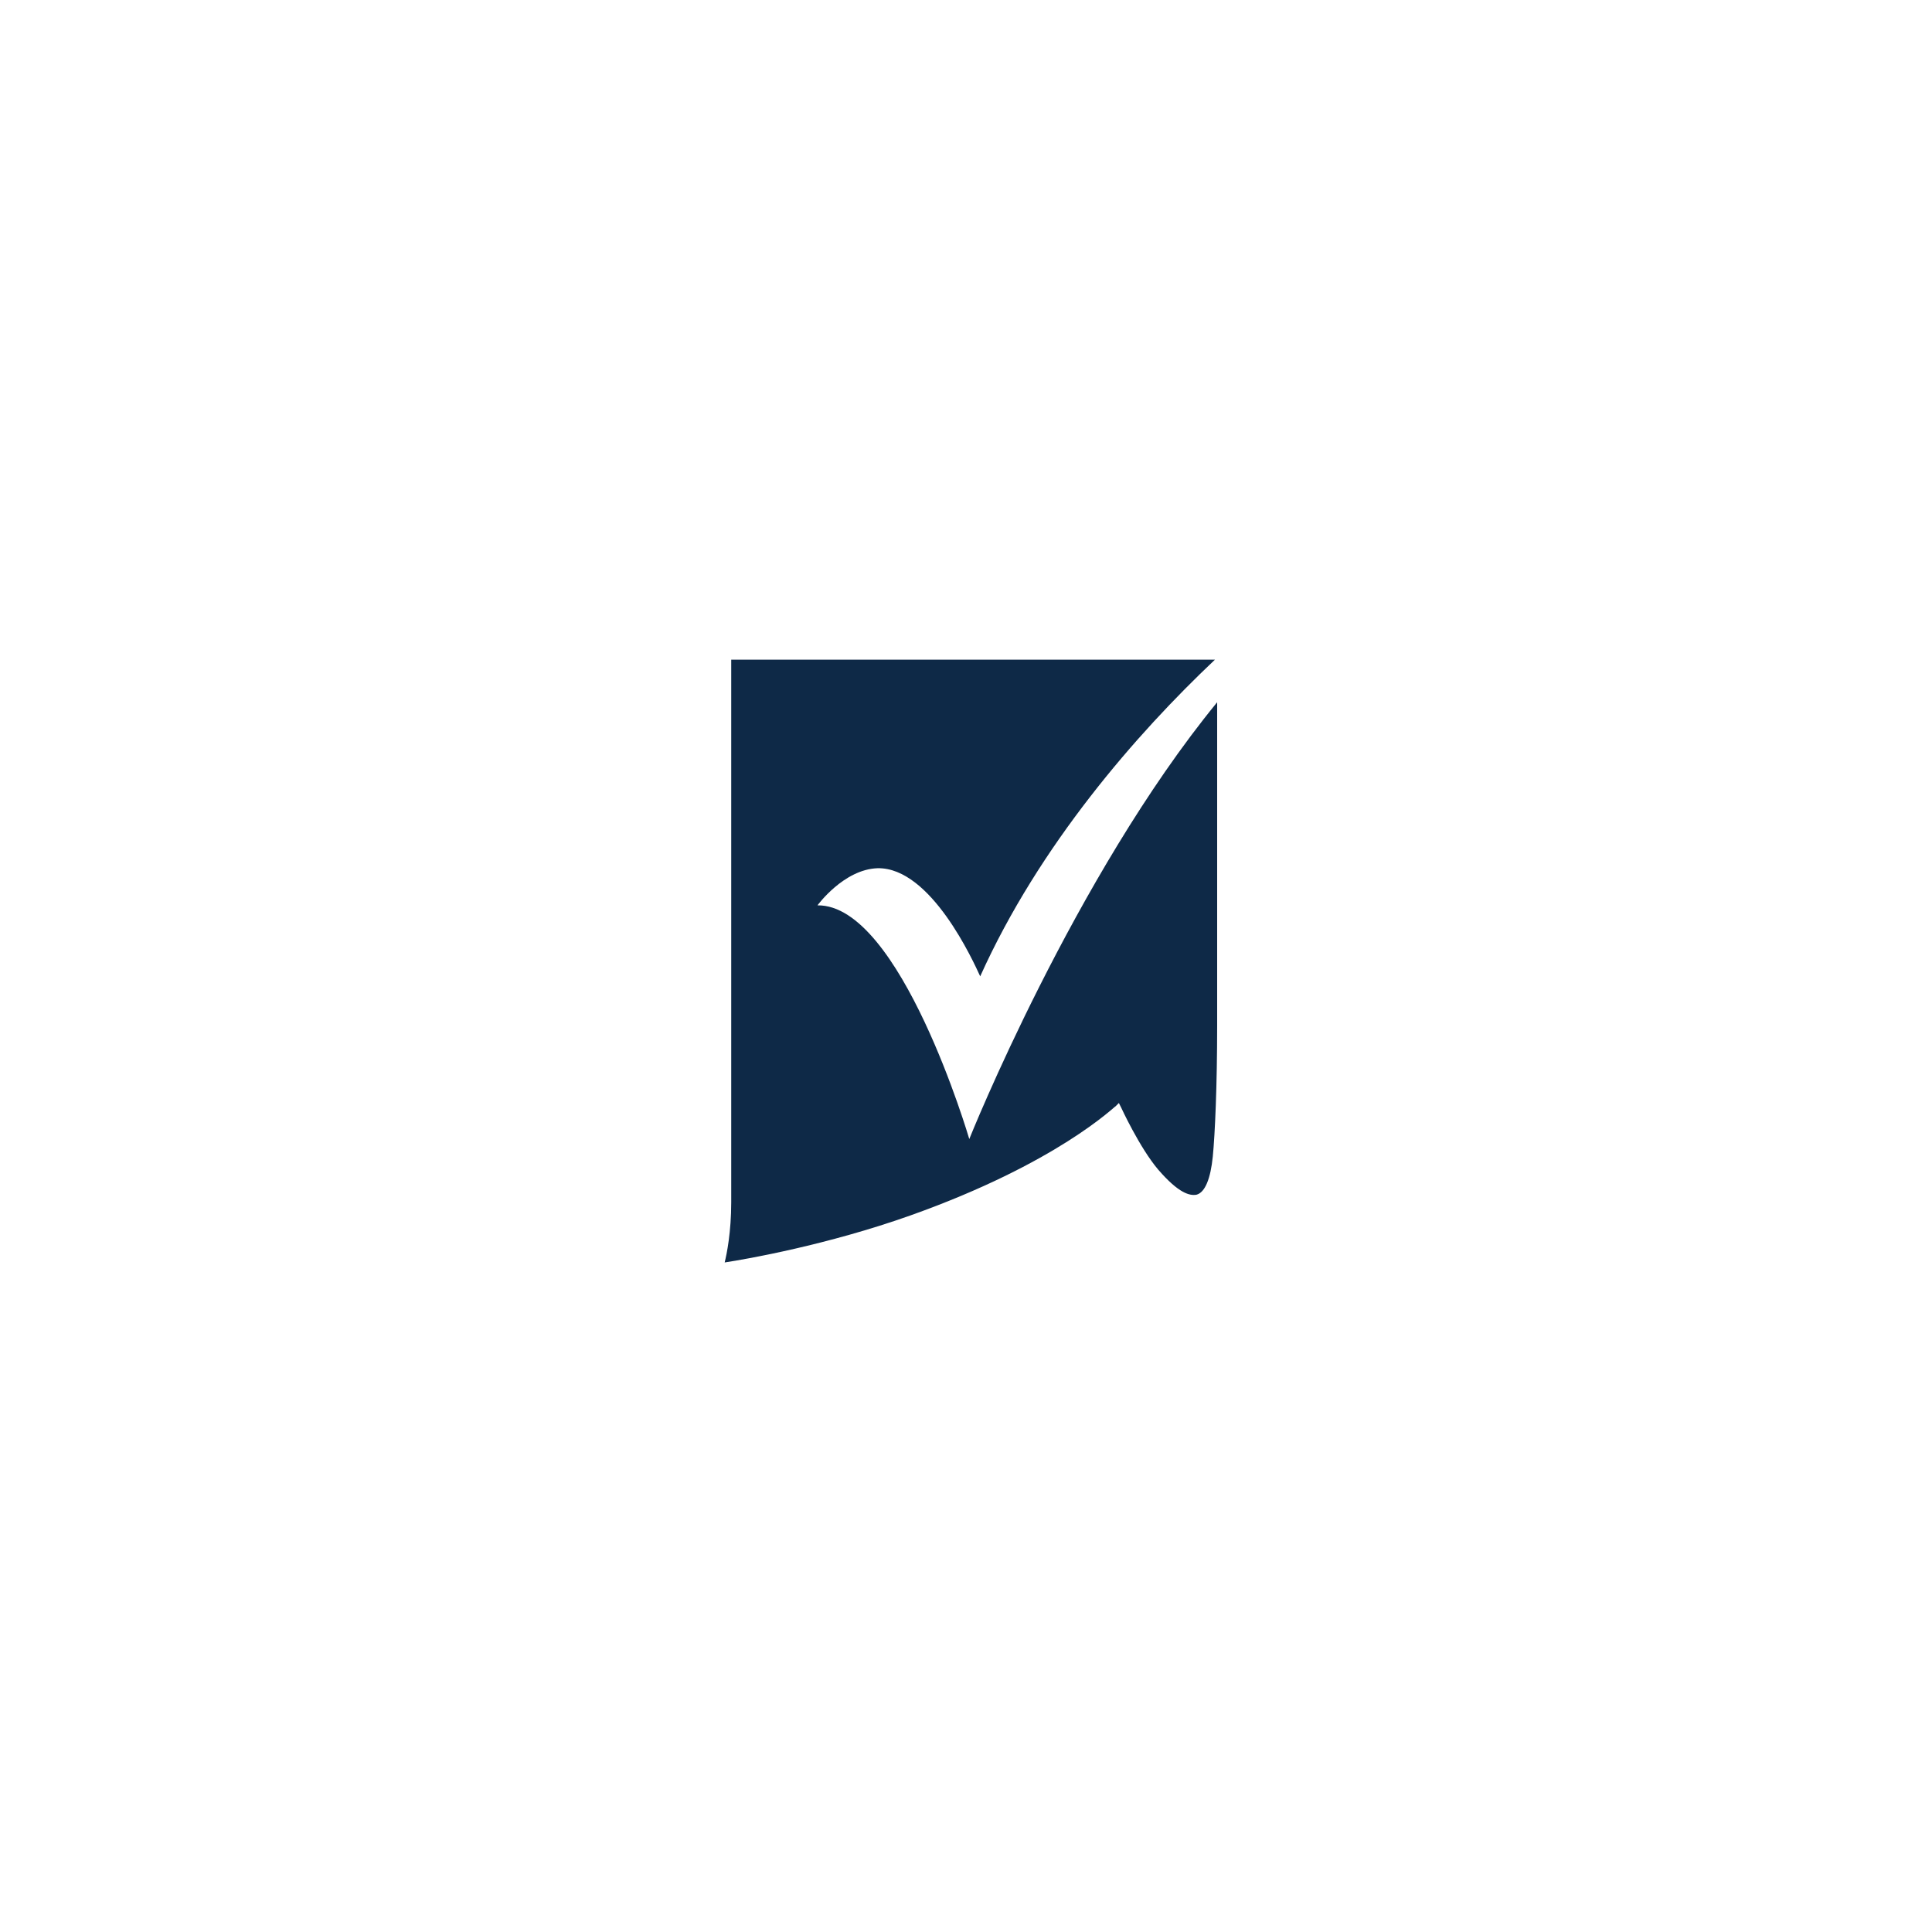 <svg width="100" height="100" viewBox="0 0 100 100" fill="none" xmlns="http://www.w3.org/2000/svg">
<g clip-path="url(#clip0_20_960)">
<path d="M42.313 46.861C42.313 46.861 43.67 44.996 45.422 44.939C48.191 44.883 50.396 49.8 50.735 50.535C53.787 43.752 58.817 37.987 62.887 34.143H37.848C37.848 36.517 37.848 60.257 37.848 62.235C37.848 63.761 37.622 64.891 37.509 65.344C38.639 65.174 42.822 64.439 47.117 62.913C54.748 60.2 57.687 57.261 57.743 57.261L57.913 57.091L58.026 57.317C58.026 57.317 58.987 59.409 59.948 60.539C61.022 61.783 61.587 61.896 61.926 61.839C62.378 61.726 62.661 60.991 62.774 59.861C62.887 58.73 63 56.187 63 53.078C63 47.483 63 40.078 63 36.348C55.596 45.391 50.17 58.957 50.17 58.957C50.17 58.957 46.609 46.804 42.313 46.861Z" fill="#0E2947"/>
</g>
<defs>
<clipPath id="clip0_20_960">
<rect width="26" height="31.652" fill="white" transform="translate(37 34.087)"/>
</clipPath>
</defs>
</svg>
